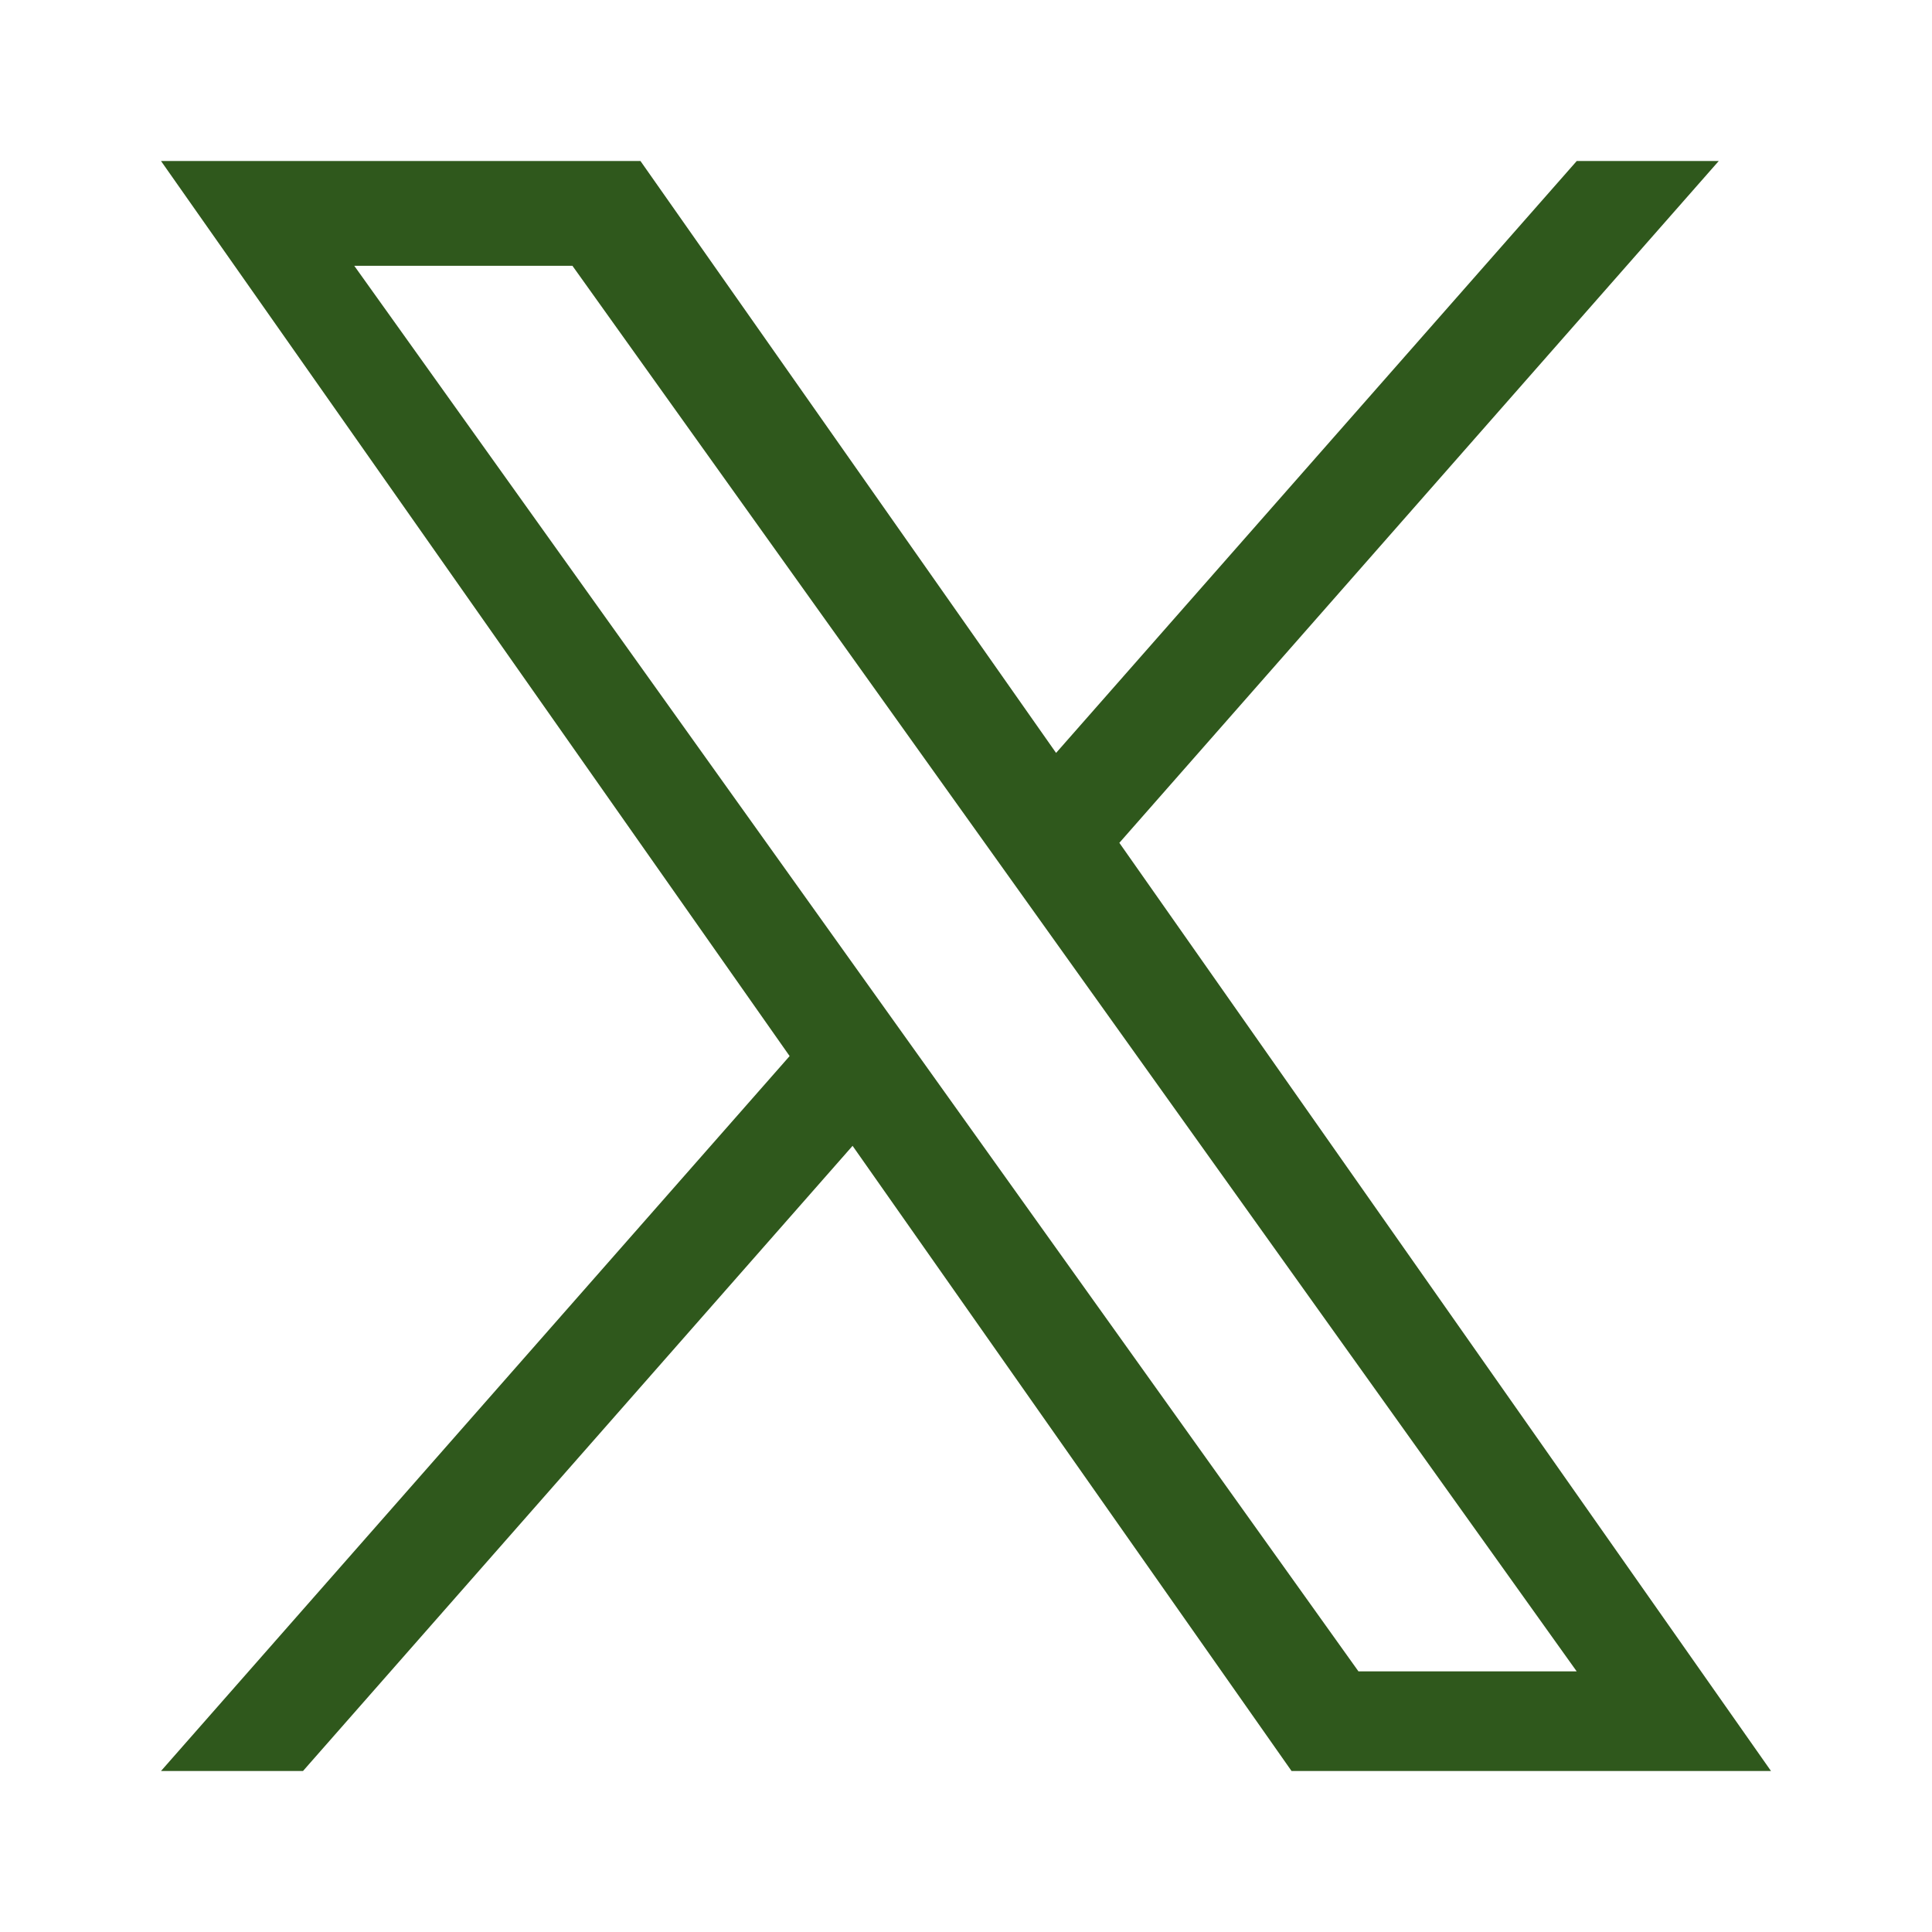 <svg width="24" height="24" viewBox="0 0 24 24" fill="none" xmlns="http://www.w3.org/2000/svg">
<path d="M13.905 10.47L21.351 2H19.587L13.119 9.353L7.956 2H2L9.809 13.119L2 22H3.764L10.591 14.234L16.044 22H22M4.401 3.302H7.111L19.586 20.762H16.875" fill="#2F581C"/>
</svg>
